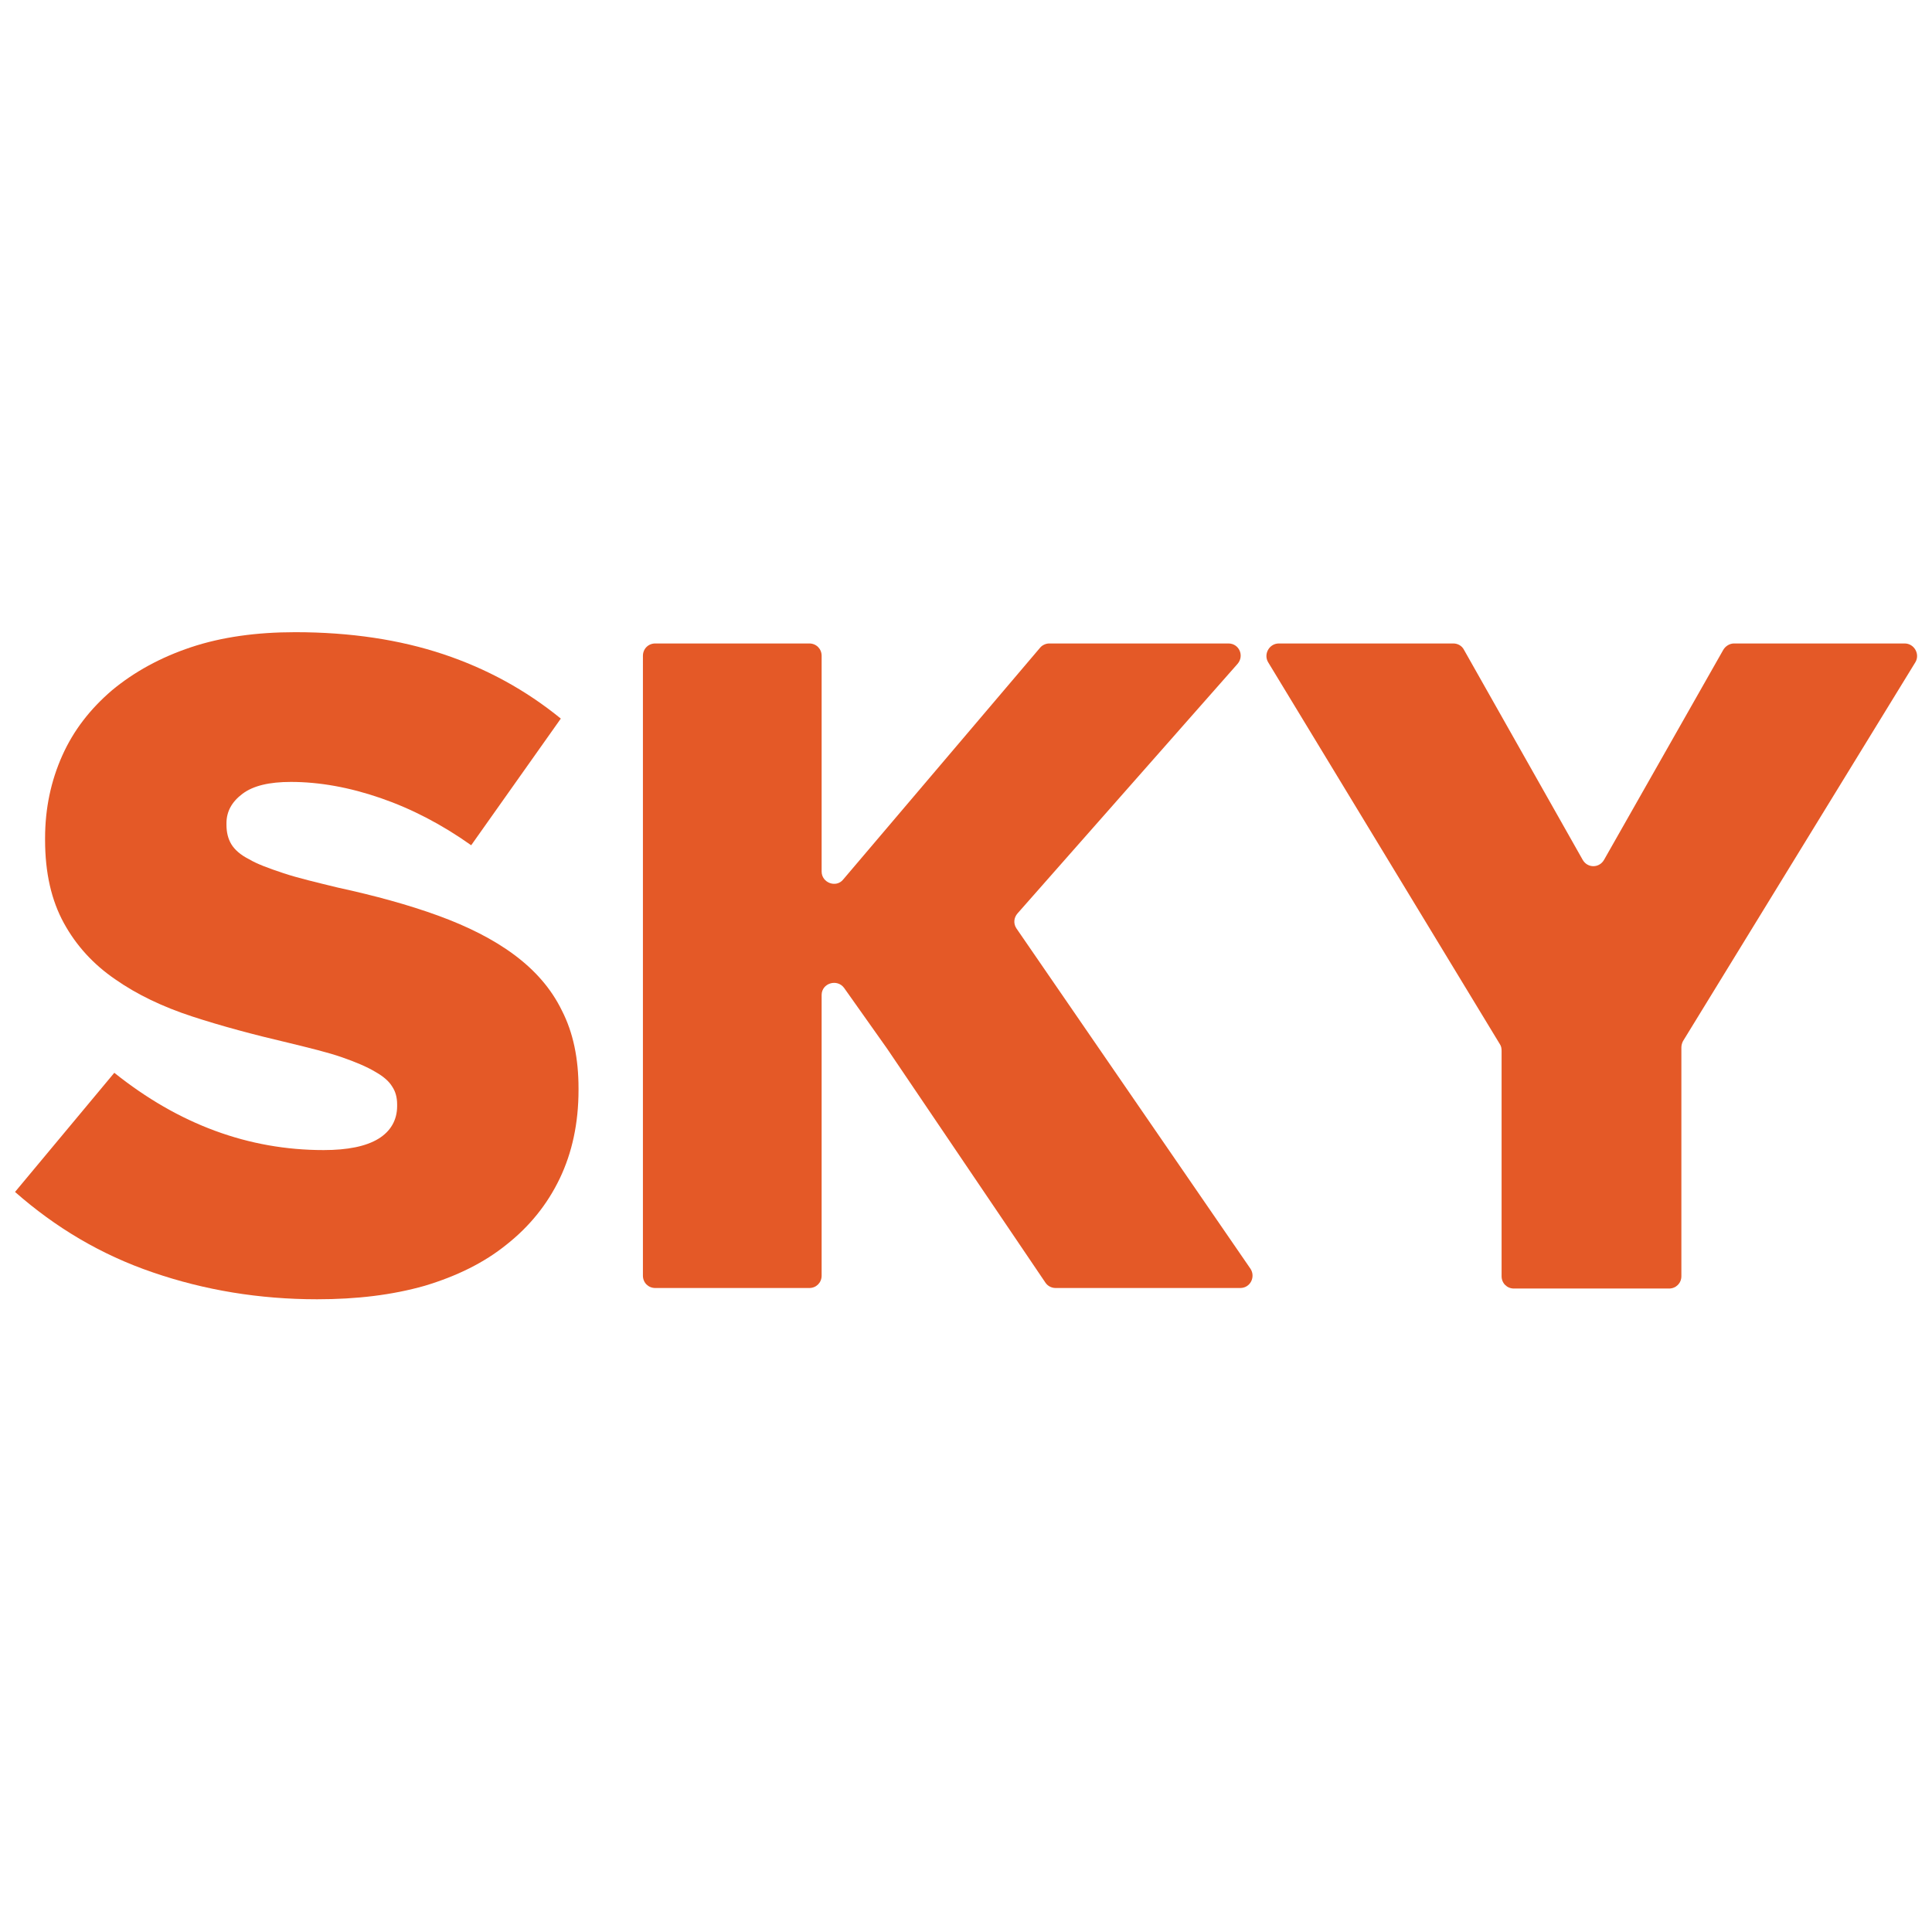 <svg xmlns="http://www.w3.org/2000/svg" xmlns:xlink="http://www.w3.org/1999/xlink" id="Capa_1" x="0px" y="0px" viewBox="0 0 360 360" style="enable-background:new 0 0 360 360;" xml:space="preserve"><style type="text/css">	.st0{fill:#E45927;}</style><g>	<path class="st0" d="M59.1,242.1c-10.8,0-21-1.7-30.6-5c-9.7-3.3-18.2-8.4-25.7-15l18.5-22.2c12,9.6,25,14.4,39,14.4  c4.5,0,7.9-0.7,10.2-2.1c2.3-1.4,3.5-3.5,3.5-6.1v-0.3c0-1.3-0.3-2.4-0.9-3.3c-0.6-1-1.6-1.9-3.2-2.8c-1.5-0.9-3.6-1.8-6.2-2.7  c-2.6-0.9-5.9-1.7-10-2.7c-6.4-1.5-12.4-3.1-17.9-4.9c-5.5-1.8-10.3-4.1-14.3-6.9c-4.1-2.8-7.3-6.3-9.6-10.5  c-2.3-4.2-3.5-9.3-3.5-15.5v-0.3c0-5.6,1.1-10.7,3.2-15.4c2.1-4.7,5.2-8.7,9.3-12.2c4.1-3.4,9-6.1,14.7-8  c5.7-1.9,12.2-2.8,19.4-2.8c10.3,0,19.5,1.4,27.6,4.1c8.1,2.7,15.4,6.7,21.9,12l-16.7,23.6c-5.5-3.9-11.1-6.8-16.9-8.8  c-5.8-2-11.4-3-16.7-3c-4,0-7,0.7-9,2.2c-2,1.5-3,3.3-3,5.5v0.3c0,1.4,0.3,2.6,0.9,3.6c0.6,1,1.7,2,3.3,2.8  c1.5,0.9,3.7,1.7,6.4,2.6c2.7,0.9,6.1,1.7,10.2,2.7c6.9,1.5,13.1,3.2,18.6,5.2c5.5,2,10.3,4.4,14.2,7.3c3.9,2.9,6.9,6.3,8.9,10.4  c2.1,4.1,3.1,8.9,3.1,14.5v0.3c0,6.2-1.2,11.7-3.5,16.5c-2.3,4.8-5.6,8.9-9.9,12.3c-4.2,3.4-9.3,5.9-15.3,7.7  C73.1,241.3,66.5,242.1,59.1,242.1"></path>	<path class="st0" d="M122.1,119.9h28.7c1.3,0,2.3,1,2.3,2.3v40.2c0,2.1,2.7,3.1,4,1.5l36.7-43.2c0.4-0.5,1.1-0.8,1.7-0.8h33.4  c2,0,3,2.3,1.7,3.8l-41,46.5c-0.7,0.8-0.8,1.9-0.2,2.8l43.6,63.4c1,1.5,0,3.6-1.9,3.6h-34.4c-0.8,0-1.5-0.4-1.9-1l-29.5-43.6  l-8-11.3c-1.3-1.8-4.2-0.9-4.2,1.3v52.3c0,1.3-1,2.3-2.3,2.3h-28.7c-1.3,0-2.3-1-2.3-2.3V122.2  C119.8,120.9,120.8,119.9,122.1,119.9"></path>	<path class="st0" d="M279.5,194.6l-43.2-71.2c-0.9-1.5,0.2-3.5,2-3.5h32.5c0.8,0,1.6,0.4,2,1.2l22.1,39.1c0.9,1.6,3.1,1.6,4,0  l22.2-39.1c0.4-0.7,1.2-1.2,2-1.2h31.8c1.8,0,2.9,2,2,3.5L313.6,194c-0.2,0.4-0.3,0.8-0.3,1.2v42.6c0,1.3-1,2.3-2.3,2.3h-28.9  c-1.3,0-2.3-1-2.3-2.3v-42C279.8,195.3,279.7,194.9,279.5,194.6"></path></g></svg>